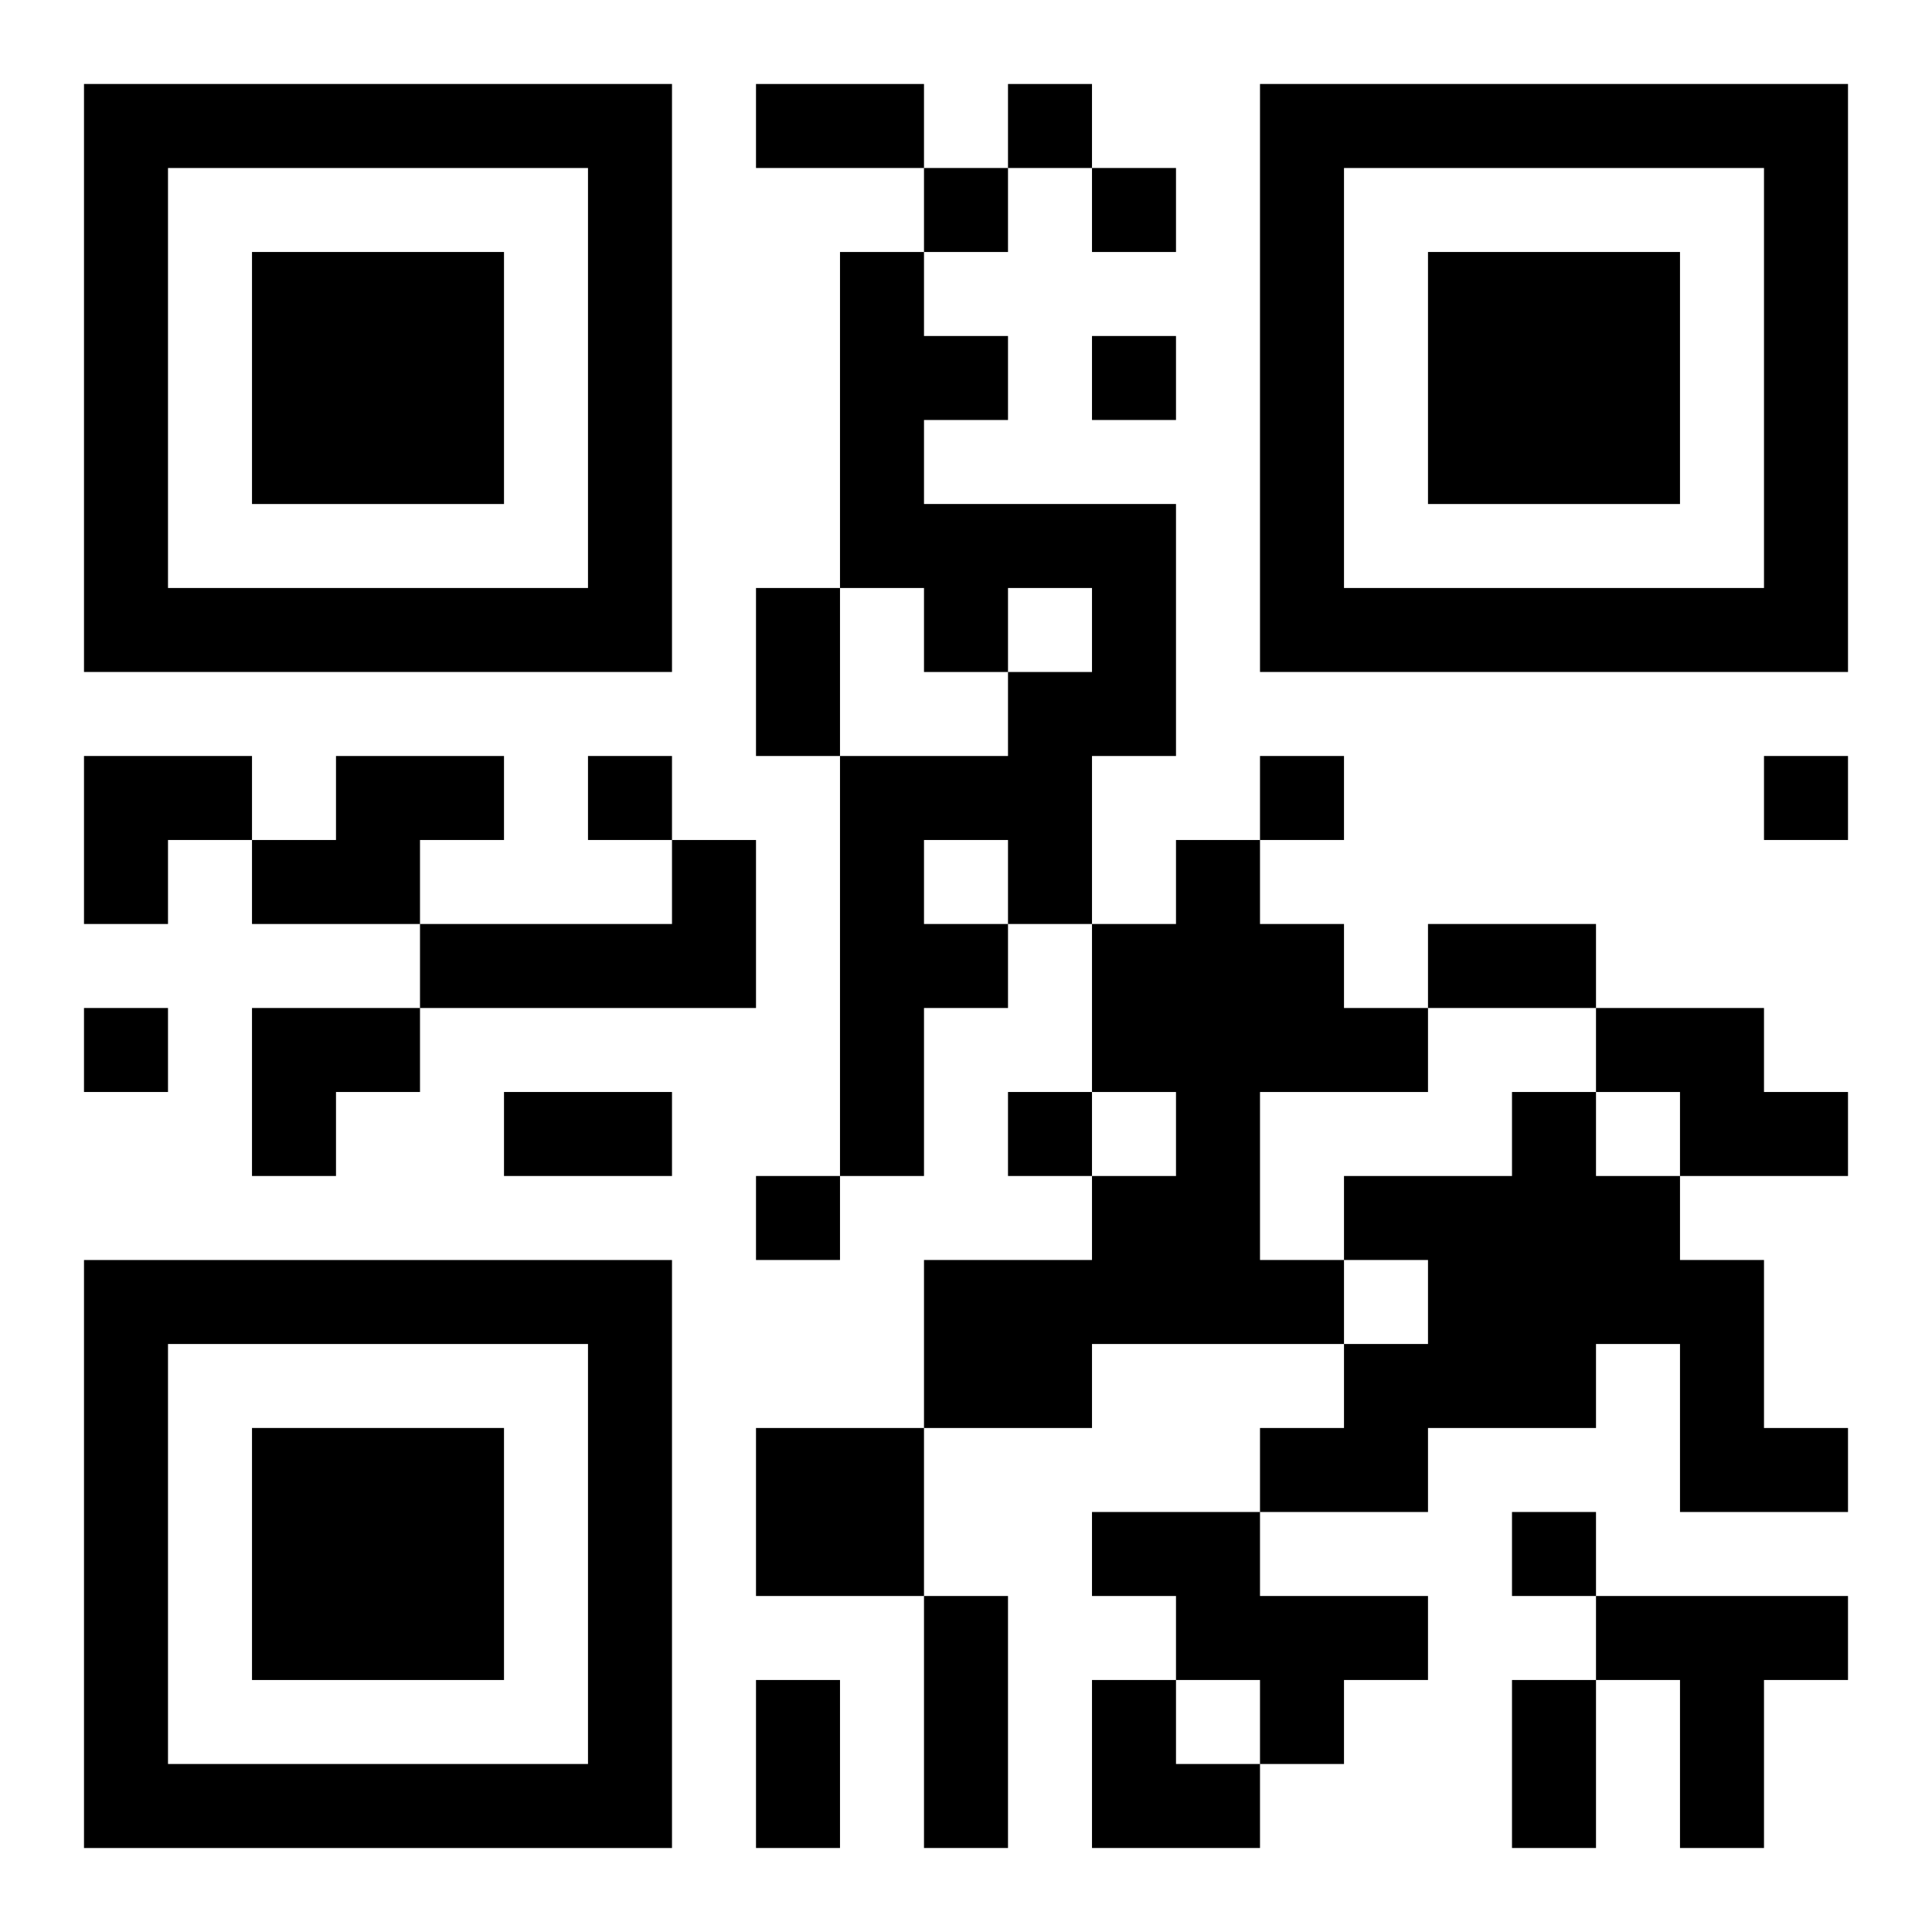<?xml version="1.0" encoding="UTF-8"?>
<svg width="250" height="250" baseProfile="full" version="1.1" viewBox="-1 -1 23 23" xmlns="http://www.w3.org/2000/svg" xmlns:xlink="http://www.w3.org/1999/xlink"><symbol id="a"><path d="m0 7v7h7v-7h-7zm1 1h5v5h-5v-5zm1 1v3h3v-3h-3z"/></symbol><use y="-7" xlink:href="#a"/><use y="7" xlink:href="#a"/><use x="14" y="-7" xlink:href="#a"/><path d="m9 2h1v1h1v1h-1v1h3v3h-1v2h-1v1h-1v2h-1v-5h2v-1h1v-1h-1v1h-1v-1h-1v-4m1 7v1h1v-1h-1m-7-1h2v1h-1v1h-2v-1h1v-1m4 1h1v2h-4v-1h3v-1m6 0h1v1h1v1h1v1h-2v2h1v1h-3v1h-2v-2h2v-1h1v-1h-1v-2h1v-1m5 2h2v1h1v1h-2v-1h-1v-1m-1 1h1v1h1v1h1v2h1v1h-2v-2h-1v1h-2v1h-2v-1h1v-1h1v-1h-1v-1h2v-1m-9 4h2v2h-2v-2m4 1h2v1h2v1h-1v1h-1v-1h-1v-1h-1v-1m6 1h3v1h-1v2h-1v-2h-1v-1m-7-18v1h1v-1h-1m-1 1v1h1v-1h-1m2 0v1h1v-1h-1m0 2v1h1v-1h-1m-6 5v1h1v-1h-1m8 0v1h1v-1h-1m6 0v1h1v-1h-1m-20 3v1h1v-1h-1m11 1v1h1v-1h-1m-3 1v1h1v-1h-1m9 4v1h1v-1h-1m-9-17h2v1h-2v-1m0 6h1v2h-1v-2m8 4h2v1h-2v-1m-11 2h2v1h-2v-1m5 6h1v3h-1v-3m-2 1h1v2h-1v-2m9 0h1v2h-1v-2m-17-11h2v1h-1v1h-1zm2 3h2v1h-1v1h-1zm10 8h1v1h1v1h-2z"/></svg>
